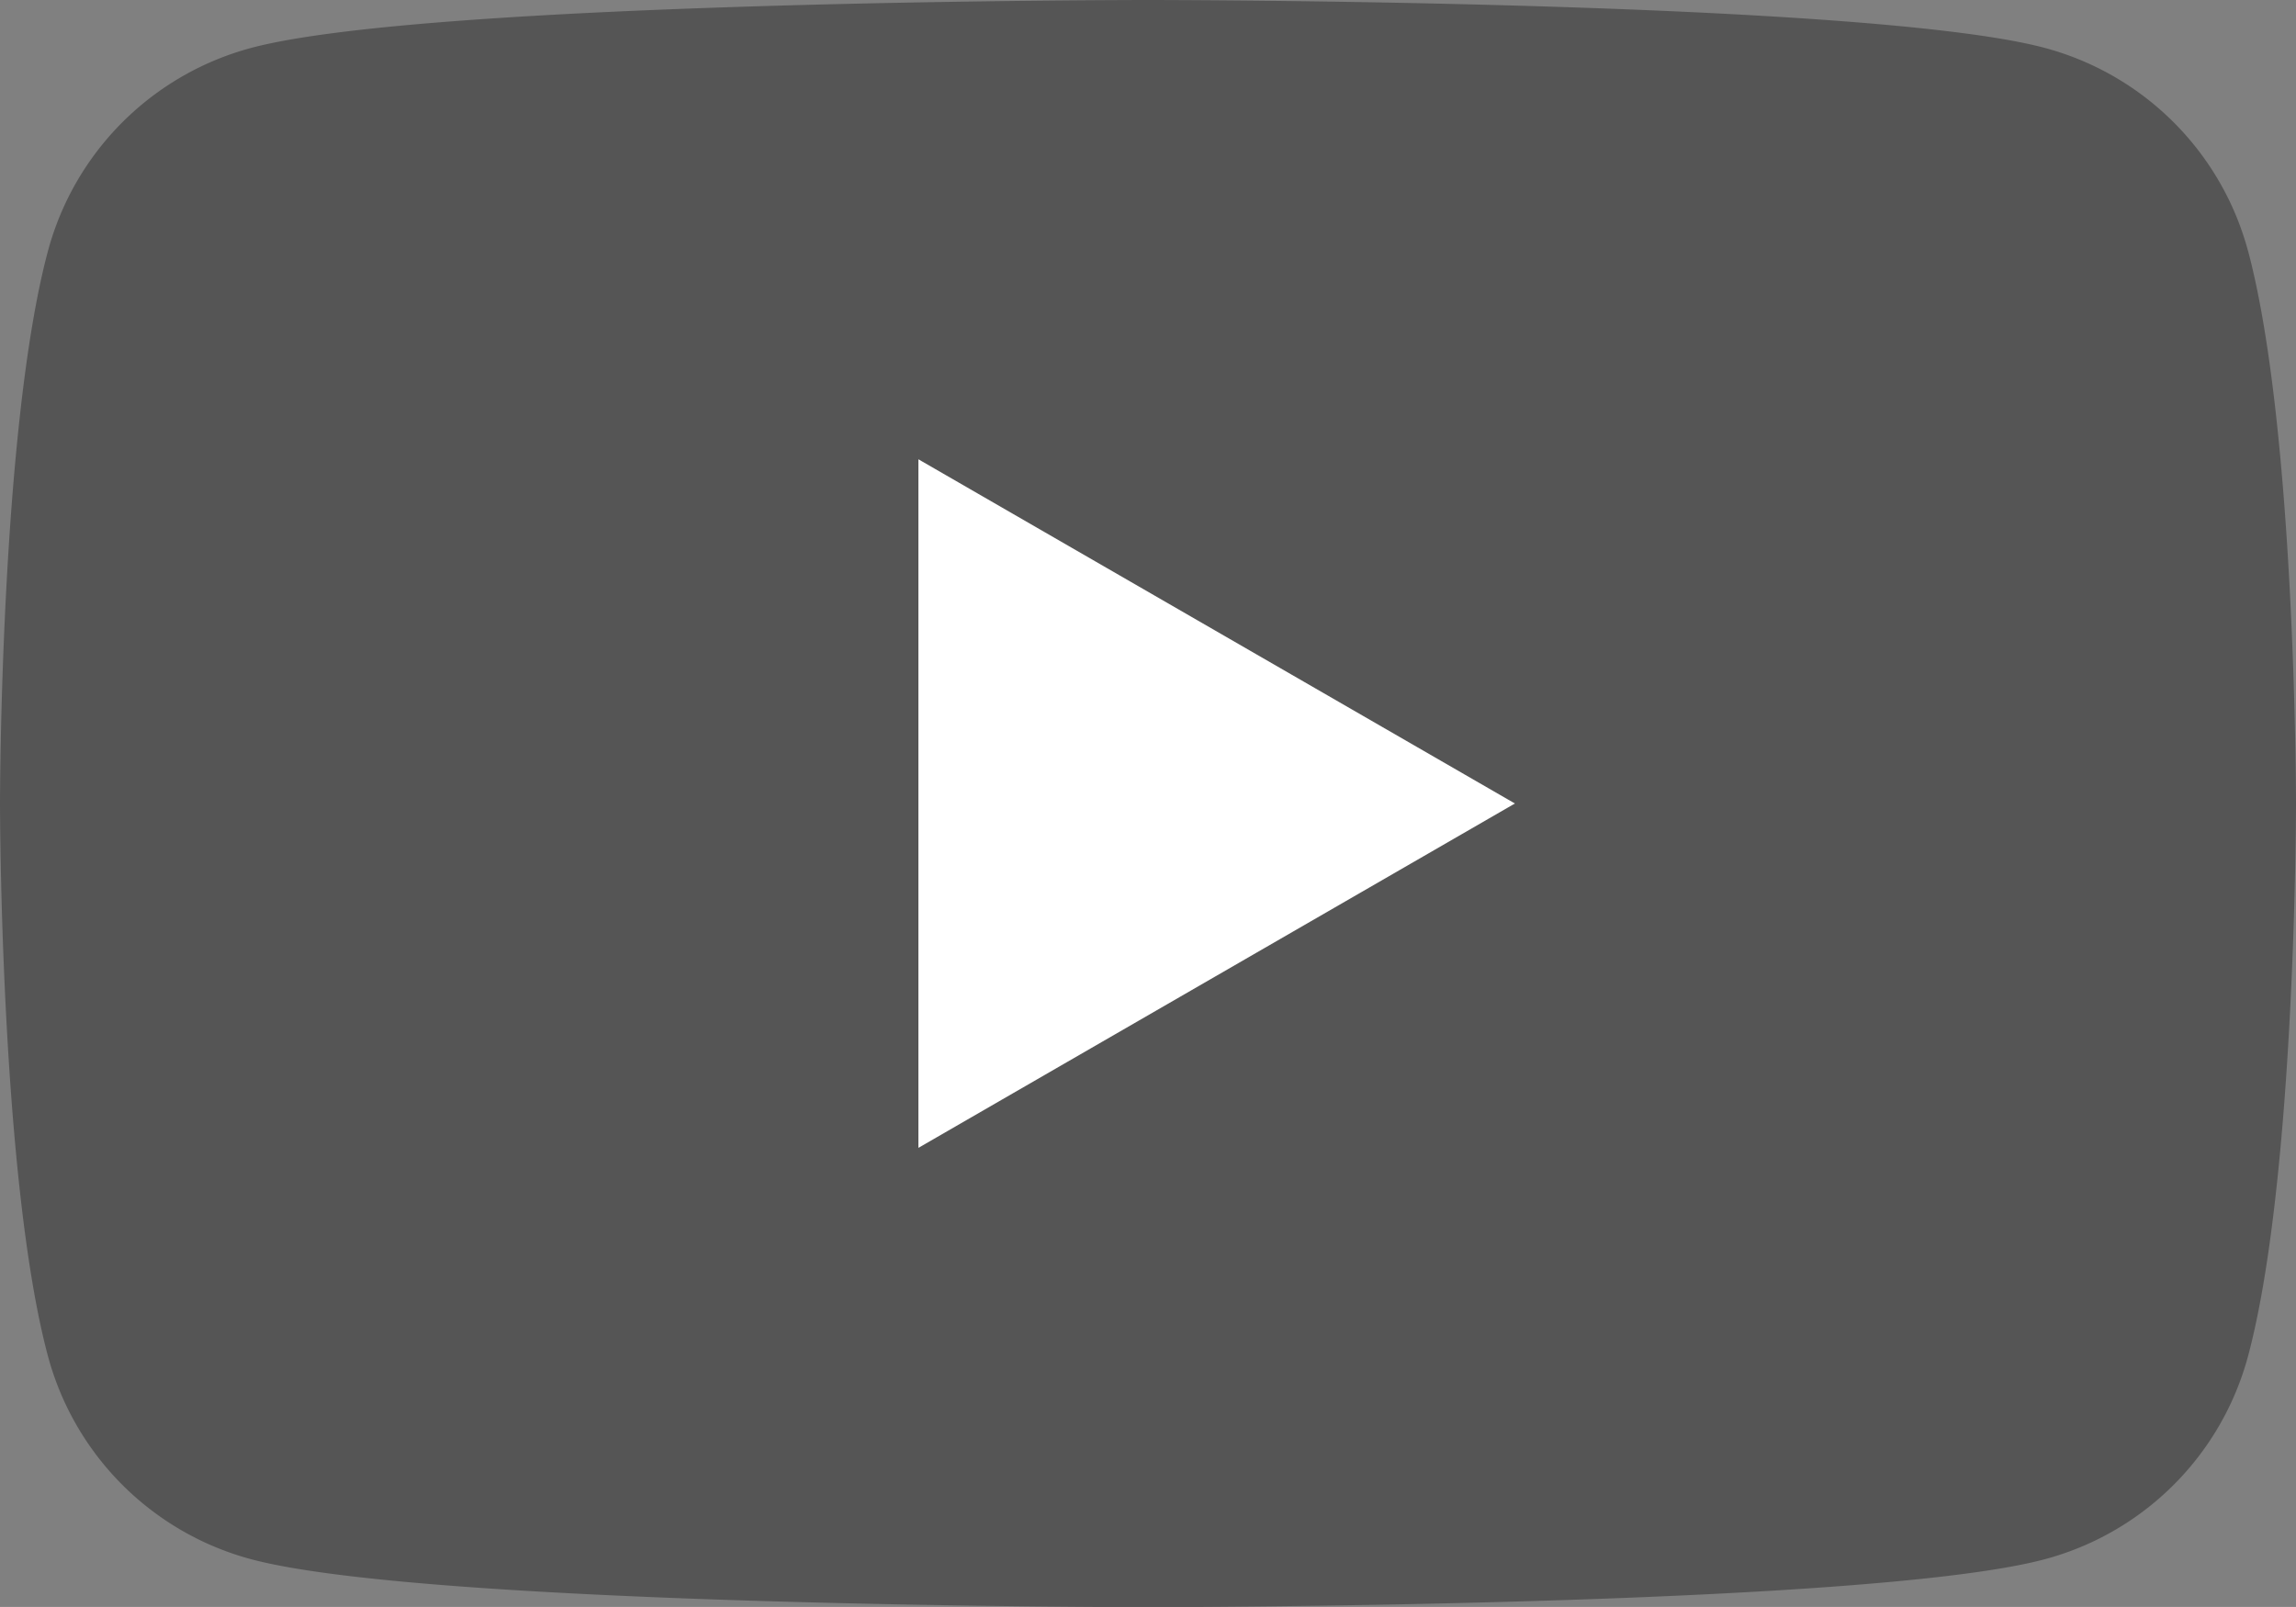 <svg id="グループ_607" data-name="グループ 607" xmlns="http://www.w3.org/2000/svg" xmlns:xlink="http://www.w3.org/1999/xlink" width="46.52" height="32.563" viewBox="0 0 46.52 32.563">
  <rect x="0" y="0" width="46.52" height="32.563" fill="#808080" stroke="none"/>
  <defs>
    <clipPath id="clip-path">
      <rect id="長方形_365" data-name="長方形 365" width="46.52" height="32.564" fill="none"/>
    </clipPath>
  </defs>
  <g id="グループ_606" data-name="グループ 606" transform="translate(0 0)" clip-path="url(#clip-path)">
    <path id="パス_299" data-name="パス 299" d="M45.548,5.085A5.826,5.826,0,0,0,41.435.972C37.807,0,23.26,0,23.26,0S8.713,0,5.085.972A5.826,5.826,0,0,0,.972,5.085C0,8.713,0,16.282,0,16.282s0,7.569.972,11.2a5.826,5.826,0,0,0,4.113,4.113c3.628.972,18.175.972,18.175.972s14.547,0,18.175-.972a5.826,5.826,0,0,0,4.113-4.113c.972-3.628.972-11.2.972-11.2s0-7.569-.972-11.2" transform="translate(0 0)" fill="#555"/>
    <path id="パス_300" data-name="パス 300" d="M48.594,38.253l12.086-6.978L48.594,24.3Z" transform="translate(-29.986 -14.993)" fill="#fff"/>
  </g>
</svg>
